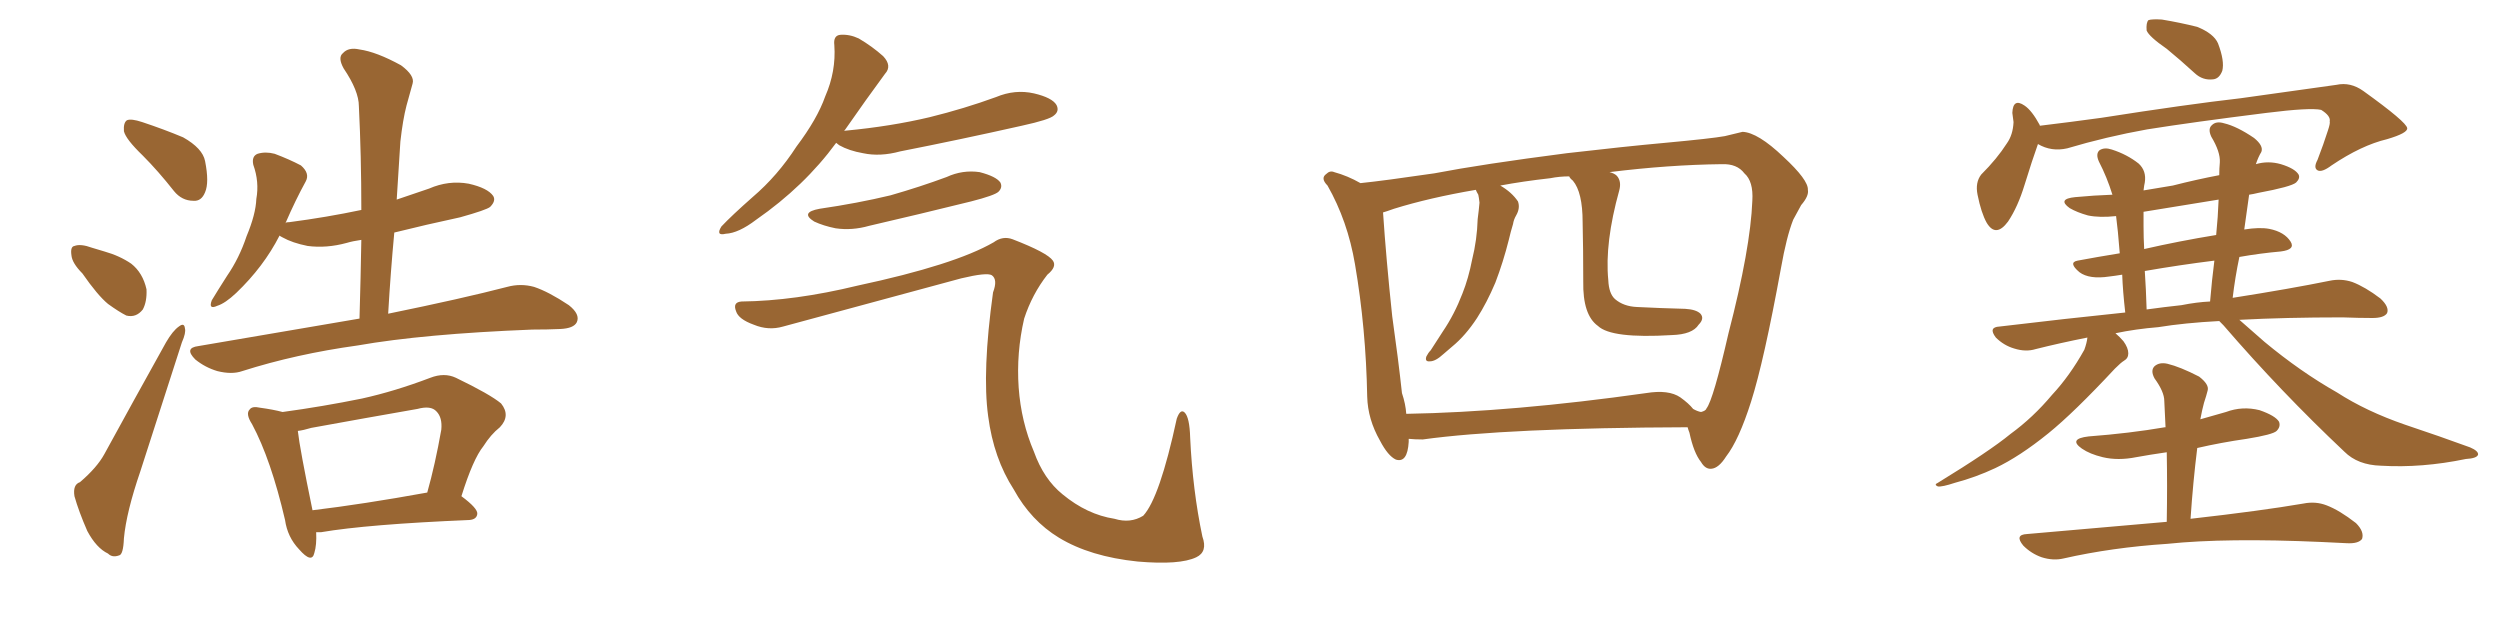 <svg xmlns="http://www.w3.org/2000/svg" xmlns:xlink="http://www.w3.org/1999/xlink" width="600" height="150"><path fill="#996633" padding="10" d="M34.28 37.35L34.28 37.35Q30.18 33.40 29.74 31.49L29.74 31.49Q29.59 29.44 30.47 28.86L30.47 28.86Q31.49 28.42 34.13 29.30L34.13 29.30Q39.40 31.05 43.95 32.96L43.95 32.96Q48.63 35.60 49.22 38.67L49.22 38.67Q50.24 43.80 49.22 46.14L49.22 46.14Q48.34 48.34 46.44 48.19L46.44 48.19Q43.65 48.19 41.75 45.85L41.75 45.85Q37.94 41.02 34.28 37.35ZM19.78 65.63L19.78 65.63Q17.29 63.13 17.14 61.23L17.14 61.23Q16.85 59.18 17.87 59.03L17.87 59.03Q19.34 58.45 22.12 59.47L22.12 59.47Q23.58 59.91 25.05 60.35L25.05 60.35Q28.71 61.38 31.49 63.28L31.49 63.28Q34.28 65.48 35.16 69.43L35.16 69.43Q35.30 72.36 34.28 74.27L34.28 74.27Q32.67 76.32 30.32 75.73L30.32 75.73Q28.56 74.85 25.93 72.95L25.93 72.95Q23.44 70.90 19.78 65.63ZM19.19 115.72L19.19 115.72Q23.29 112.21 25.05 108.98L25.05 108.98Q31.93 96.39 39.84 82.18L39.84 82.18Q41.46 79.39 42.92 78.37L42.92 78.37Q44.24 77.34 44.38 78.81L44.38 78.81Q44.68 79.83 43.65 82.18L43.65 82.18Q38.96 96.68 33.69 113.09L33.69 113.09Q30.32 122.90 29.74 129.20L29.74 129.20Q29.59 133.15 28.56 133.30L28.56 133.30Q26.95 133.89 25.93 132.86L25.93 132.86Q23.14 131.54 20.95 127.44L20.95 127.44Q18.90 122.75 17.87 119.09L17.87 119.09Q17.43 116.31 19.19 115.72ZM86.28 76.46L86.28 76.46Q86.57 66.50 86.72 57.57L86.72 57.57Q84.67 57.86 83.20 58.30L83.20 58.30Q78.37 59.62 73.83 59.03L73.83 59.03Q70.17 58.30 67.82 56.98L67.82 56.98Q67.24 56.69 67.09 56.54L67.09 56.54Q63.28 64.01 56.69 70.31L56.69 70.31Q54.05 72.80 52.15 73.39L52.15 73.39Q49.95 74.41 50.83 72.07L50.83 72.07Q52.15 69.87 54.49 66.21L54.49 66.21Q57.42 61.96 59.18 56.69L59.18 56.69Q61.38 51.42 61.52 47.75L61.52 47.75Q62.26 43.65 60.79 39.55L60.79 39.55Q60.35 37.50 61.82 36.91L61.82 36.91Q63.72 36.33 65.92 36.91L65.92 36.91Q69.43 38.23 72.22 39.70L72.22 39.70Q74.41 41.60 73.39 43.51L73.39 43.51Q70.90 48.05 68.55 53.47L68.55 53.47Q68.41 53.47 68.41 53.61L68.41 53.61Q68.55 53.32 69.43 53.32L69.43 53.32Q78.37 52.15 86.72 50.39L86.72 50.39Q86.72 37.35 86.13 25.49L86.13 25.49Q86.13 21.83 82.47 16.41L82.47 16.41Q81.01 13.77 82.32 12.74L82.32 12.74Q83.64 11.28 86.28 11.87L86.28 11.87Q90.38 12.45 96.24 15.67L96.24 15.67Q99.61 18.16 99.02 20.07L99.02 20.07Q98.44 22.27 97.56 25.34L97.56 25.34Q96.68 28.71 96.09 33.98L96.09 33.98Q95.65 40.72 95.21 47.90L95.21 47.90Q99.02 46.58 102.98 45.26L102.98 45.26Q107.67 43.21 112.50 44.09L112.50 44.09Q117.04 45.12 118.36 47.02L118.36 47.02Q119.09 48.19 117.63 49.66L117.63 49.66Q116.75 50.39 110.45 52.15L110.45 52.15Q102.25 53.91 94.63 55.81L94.63 55.81Q93.75 65.19 93.16 75.29L93.16 75.29Q111.04 71.63 121.73 68.85L121.73 68.85Q124.95 67.97 128.17 68.85L128.17 68.85Q131.69 70.02 136.52 73.24L136.52 73.24Q139.31 75.44 138.43 77.34L138.43 77.34Q137.70 78.81 134.47 78.96L134.47 78.96Q131.40 79.10 127.73 79.10L127.73 79.10Q101.66 80.13 85.84 82.91L85.84 82.91Q71.04 84.96 58.15 89.06L58.15 89.06Q55.66 89.94 52.15 89.06L52.15 89.06Q49.22 88.18 46.88 86.28L46.88 86.28Q44.09 83.50 47.61 83.06L47.61 83.06Q68.26 79.54 86.28 76.46ZM75.88 127.73L75.88 127.73Q76.03 130.81 75.44 132.71L75.44 132.71Q74.85 135.35 71.78 131.84L71.78 131.84Q68.99 128.91 68.41 124.80L68.41 124.80Q65.04 110.30 60.50 101.81L60.50 101.81Q58.89 99.32 59.91 98.29L59.91 98.29Q60.50 97.41 62.40 97.85L62.40 97.85Q65.63 98.29 67.82 98.88L67.82 98.88Q77.49 97.56 86.87 95.65L86.87 95.65Q94.78 93.90 103.27 90.67L103.27 90.67Q106.64 89.36 109.42 90.67L109.42 90.67Q117.63 94.63 120.26 96.83L120.26 96.83Q122.61 99.76 119.97 102.54L119.97 102.54Q117.77 104.30 116.02 107.08L116.02 107.08Q113.53 110.16 110.74 119.09L110.74 119.09Q114.70 122.02 114.55 123.34L114.55 123.34Q114.40 124.66 112.65 124.80L112.65 124.80Q88.18 125.83 77.05 127.73L77.05 127.73Q76.32 127.73 75.88 127.73ZM75 122.46L75 122.46L75 122.46Q87.16 121.00 102.54 118.21L102.54 118.21Q104.44 111.47 105.91 103.13L105.91 103.13Q106.20 100.20 104.74 98.73L104.74 98.73Q103.42 97.27 100.20 98.14L100.20 98.14Q87.60 100.34 74.71 102.69L74.71 102.69Q72.80 103.27 71.48 103.42L71.48 103.42Q71.92 107.52 75 122.46ZM200.68 34.28L200.68 34.28Q193.07 44.68 181.49 52.73L181.49 52.73Q177.25 55.96 174.17 56.10L174.17 56.10Q171.68 56.69 173.14 54.35L173.14 54.35Q175.63 51.71 180.62 47.31L180.62 47.31Q186.62 42.19 191.16 35.16L191.16 35.16Q196.14 28.56 198.05 23.14L198.05 23.14Q200.68 17.14 200.24 10.84L200.24 10.84Q199.95 8.50 201.71 8.35L201.71 8.35Q203.91 8.20 206.10 9.23L206.10 9.23Q209.33 11.13 211.96 13.48L211.96 13.48Q214.16 15.82 212.40 17.72L212.40 17.72Q207.86 23.88 202.88 31.05L202.88 31.05Q202.59 31.35 202.59 31.49L202.59 31.49Q202.59 31.35 203.03 31.35L203.03 31.35Q213.87 30.32 223.10 28.13L223.10 28.13Q231.45 26.07 239.06 23.29L239.06 23.29Q243.60 21.39 248.14 22.41L248.14 22.41Q252.54 23.44 253.56 25.20L253.56 25.20Q254.30 26.66 252.98 27.69L252.98 27.69Q251.95 28.71 245.21 30.18L245.21 30.18Q230.27 33.54 216.06 36.33L216.06 36.33Q211.23 37.65 207.13 36.77L207.13 36.77Q203.76 36.18 201.42 34.86L201.42 34.86Q200.83 34.42 200.68 34.28ZM196.73 50.10L196.73 50.10Q205.81 48.78 213.72 46.88L213.72 46.88Q220.90 44.82 227.20 42.48L227.20 42.48Q231.01 40.72 235.11 41.31L235.11 41.31Q239.06 42.33 240.09 43.80L240.09 43.80Q240.67 44.97 239.65 46.00L239.65 46.00Q238.77 46.88 233.06 48.34L233.06 48.34Q220.61 51.42 208.59 54.20L208.59 54.20Q204.49 55.37 200.54 54.79L200.54 54.79Q197.61 54.20 195.41 53.17L195.41 53.17Q191.89 50.98 196.73 50.10ZM177.98 72.36L177.98 72.36L177.98 72.36Q190.72 72.22 205.81 68.55L205.81 68.55Q229.10 63.57 238.48 58.15L238.48 58.15Q240.67 56.54 243.02 57.42L243.02 57.42Q251.37 60.64 252.69 62.55L252.69 62.55Q253.71 64.01 251.37 65.92L251.37 65.92Q247.71 70.61 245.80 76.46L245.80 76.46Q243.90 84.67 244.48 93.02L244.48 93.02Q245.07 101.22 248.14 108.40L248.14 108.40Q250.49 114.99 255.03 118.65L255.03 118.65Q260.89 123.49 267.48 124.51L267.48 124.51Q271.29 125.68 274.37 123.78L274.37 123.78Q278.32 119.53 282.42 100.49L282.42 100.49Q283.30 98.00 284.33 99.02L284.33 99.02Q285.50 100.20 285.64 105.03L285.64 105.03Q286.23 117.63 288.57 128.76L288.57 128.76Q289.89 132.42 287.11 133.74L287.11 133.74Q283.15 135.64 273.05 134.77L273.05 134.77Q261.62 133.59 254.15 129.05L254.15 129.05Q247.41 124.95 243.31 117.48L243.31 117.48Q238.48 110.01 237.16 99.90L237.16 99.90Q235.69 89.21 238.33 70.17L238.33 70.17Q239.50 67.09 238.04 66.06L238.04 66.06Q236.87 65.33 230.71 66.80L230.71 66.80Q209.62 72.51 187.94 78.37L187.94 78.37Q184.42 79.39 180.91 77.93L180.91 77.93Q177.25 76.61 176.66 74.71L176.66 74.71Q175.78 72.51 177.98 72.36ZM405.03 102.54L405.03 102.54Q361.67 102.69 341.46 105.47L341.46 105.47Q339.55 105.47 338.09 105.32L338.09 105.32Q338.09 105.62 338.09 106.05L338.09 106.05Q337.79 111.18 335.01 110.30L335.01 110.30Q333.11 109.42 331.20 105.76L331.20 105.76Q328.27 100.63 328.13 95.21L328.13 95.21Q327.83 78.81 325.20 63.43L325.20 63.43Q323.44 53.03 318.60 44.53L318.60 44.53Q316.85 42.77 318.31 41.75L318.31 41.75Q319.19 40.87 320.21 41.31L320.21 41.31Q323.44 42.19 326.51 43.95L326.51 43.95Q332.23 43.36 344.24 41.60L344.24 41.60Q355.66 39.40 376.03 36.77L376.03 36.77Q389.94 35.16 399.61 34.28L399.61 34.28Q410.74 33.25 413.96 32.67L413.96 32.67Q417.63 31.79 418.21 31.64L418.21 31.64Q421.88 31.79 428.03 37.65L428.03 37.65Q434.03 43.21 433.89 45.56L433.89 45.56Q434.18 47.02 432.28 49.22L432.28 49.22Q431.40 50.83 430.37 52.73L430.37 52.73Q428.76 56.84 427.44 64.31L427.44 64.31Q423.34 86.72 420.26 96.39L420.26 96.39Q417.33 105.62 414.26 109.57L414.26 109.57Q412.50 112.35 410.74 112.50L410.74 112.50Q409.28 112.65 408.25 110.89L408.25 110.89Q406.49 108.69 405.47 103.86L405.47 103.86Q405.18 103.13 405.03 102.54ZM334.57 50.10L334.57 50.10L334.57 50.10Q332.52 50.83 331.93 50.98L331.93 50.98Q332.67 62.11 334.13 75.88L334.13 75.88Q335.60 86.28 336.47 94.34L336.47 94.34Q337.35 96.97 337.50 99.32L337.50 99.32Q362.99 98.88 395.07 94.34L395.07 94.34Q400.49 93.46 403.27 95.36L403.27 95.36Q405.32 96.83 406.35 98.14L406.35 98.14Q407.37 98.73 408.25 98.88L408.25 98.88Q409.42 98.58 409.57 98.00L409.57 98.00Q411.18 95.95 414.84 79.98L414.84 79.98Q420.12 59.62 420.56 48.19L420.56 48.19Q420.85 43.51 418.65 41.60L418.65 41.60Q416.89 39.26 413.23 39.40L413.23 39.40Q400.49 39.55 386.28 41.31L386.28 41.31Q387.45 41.60 388.04 42.19L388.04 42.19Q389.21 43.51 388.62 45.70L388.62 45.70Q385.11 58.30 385.99 67.24L385.99 67.24Q386.13 70.46 387.60 71.78L387.60 71.78Q389.65 73.54 392.87 73.68L392.87 73.68Q398.58 73.97 404.44 74.12L404.44 74.12Q407.08 74.27 408.11 75.29L408.11 75.29Q409.13 76.46 407.67 77.93L407.67 77.93Q406.20 80.27 401.22 80.42L401.22 80.42Q386.72 81.30 383.50 78.22L383.50 78.22Q379.83 75.59 379.98 67.53L379.98 67.53Q379.98 59.62 379.83 53.32L379.83 53.32Q379.83 46.14 377.49 43.36L377.49 43.36Q376.76 42.77 376.61 42.33L376.61 42.33Q374.27 42.33 372.07 42.77L372.07 42.77Q365.48 43.51 360.06 44.53L360.06 44.53Q362.84 46.14 364.31 48.34L364.31 48.34Q364.89 49.95 363.87 51.71L363.87 51.71Q363.28 52.73 363.13 53.76L363.13 53.76Q362.55 55.66 362.11 57.57L362.11 57.57Q360.79 62.84 358.89 67.82L358.89 67.82Q356.84 72.66 354.49 76.32L354.49 76.32Q351.71 80.57 348.49 83.20L348.49 83.20Q347.46 84.08 346.44 84.96L346.44 84.96Q344.53 86.72 343.21 86.72L343.21 86.72Q341.89 86.87 342.33 85.55L342.33 85.55Q342.77 84.67 343.36 84.08L343.36 84.08Q344.82 81.88 346.29 79.54L346.29 79.54Q349.07 75.44 350.98 70.46L350.98 70.46Q352.44 66.80 353.32 62.26L353.32 62.26Q354.49 57.57 354.64 52.59L354.64 52.59Q354.93 50.39 355.08 48.63L355.08 48.63Q354.93 47.31 354.79 46.73L354.79 46.73Q354.35 46.00 354.20 45.56L354.20 45.56Q343.07 47.46 334.57 50.10ZM520.02 11.72L520.02 11.72Q515.77 8.79 515.19 7.32L515.19 7.32Q515.04 5.42 515.63 4.83L515.63 4.83Q516.50 4.54 518.85 4.69L518.85 4.69Q523.24 5.42 527.34 6.45L527.34 6.45Q531.30 8.06 532.32 10.40L532.32 10.40Q533.94 14.65 533.35 16.99L533.35 16.99Q532.62 18.90 531.15 19.04L531.15 19.04Q528.66 19.34 526.76 17.58L526.76 17.58Q523.24 14.36 520.02 11.72ZM489.11 34.57L489.11 34.57Q487.79 38.23 485.89 44.38L485.89 44.38Q484.28 49.66 481.93 53.17L481.93 53.17Q479.00 57.13 476.81 53.47L476.81 53.47Q475.49 51.12 474.61 46.73L474.61 46.73Q474.02 43.80 475.49 41.89L475.49 41.89Q479.30 38.09 481.64 34.42L481.64 34.42Q483.11 32.37 483.25 29.30L483.25 29.30Q483.11 28.13 482.96 27.10L482.96 27.10Q483.11 23.44 485.89 25.34L485.89 25.34Q487.65 26.51 489.55 30.03L489.55 30.03Q489.55 30.03 489.55 30.18L489.55 30.18Q496.88 29.30 504.35 28.27L504.35 28.27Q524.85 25.05 537.74 23.58L537.74 23.58Q550.49 21.83 560.74 20.36L560.74 20.36Q564.11 19.63 567.19 21.83L567.19 21.83Q577.59 29.30 577.73 30.76L577.73 30.76Q577.88 31.93 572.90 33.40L572.90 33.40Q566.75 34.86 559.57 39.70L559.57 39.70Q557.23 41.46 556.20 40.87L556.20 40.87Q555.18 40.28 556.20 38.38L556.20 38.38Q557.67 34.57 558.69 31.35L558.69 31.35Q559.28 29.59 559.13 29.15L559.13 29.15Q559.42 27.83 557.08 26.37L557.08 26.37Q554.44 25.78 543.90 27.10L543.90 27.10Q526.32 29.30 515.33 31.05L515.33 31.05Q505.52 32.81 496.14 35.60L496.14 35.60Q492.33 36.47 489.11 34.57ZM532.62 77.05L532.62 77.05Q524.27 77.49 517.97 78.52L517.97 78.52Q512.55 78.96 507.71 79.98L507.71 79.98Q508.74 80.86 509.62 81.88L509.62 81.88Q510.79 83.50 510.79 84.81L510.79 84.81Q510.79 85.99 509.77 86.57L509.77 86.57Q509.03 87.01 507.57 88.48L507.57 88.48Q497.75 99.02 491.60 104.00L491.60 104.00Q484.72 109.57 478.86 112.35L478.86 112.35Q474.17 114.55 469.19 115.87L469.19 115.87Q466.11 116.89 465.09 116.75L465.09 116.75Q464.06 116.31 465.09 115.87L465.09 115.87Q477.54 108.25 482.52 104.15L482.52 104.15Q487.94 100.20 492.48 94.78L492.48 94.78Q496.73 90.23 500.24 83.94L500.24 83.94Q500.83 82.32 500.98 81.01L500.98 81.01Q494.38 82.32 488.53 83.79L488.53 83.79Q486.18 84.52 483.40 83.64L483.40 83.64Q480.91 82.91 479.00 81.01L479.00 81.01Q477.10 78.52 479.88 78.37L479.88 78.37Q495.85 76.46 510.06 75L510.06 75Q509.47 69.87 509.33 65.92L509.33 65.92Q507.57 66.21 506.25 66.36L506.25 66.36Q501.42 67.09 499.07 65.33L499.07 65.33Q496.29 62.99 498.63 62.55L498.63 62.55Q503.32 61.67 508.74 60.79L508.74 60.79Q508.30 55.08 507.86 51.86L507.86 51.86Q503.91 52.29 501.12 51.71L501.12 51.71Q498.49 50.98 496.73 49.95L496.73 49.95Q493.65 47.75 498.05 47.31L498.05 47.31Q502.59 46.88 506.98 46.73L506.98 46.73Q505.66 42.48 503.76 38.82L503.76 38.82Q502.88 36.91 503.91 36.04L503.91 36.04Q505.08 35.30 506.84 35.89L506.84 35.89Q510.50 37.06 513.28 39.26L513.28 39.26Q515.19 41.02 514.75 43.80L514.75 43.80Q514.60 44.38 514.45 45.70L514.45 45.70Q517.97 45.12 521.48 44.53L521.48 44.53Q527.20 43.07 532.62 42.04L532.62 42.04Q532.62 40.43 532.76 38.96L532.76 38.96Q532.91 36.47 530.71 32.81L530.71 32.81Q529.83 30.91 530.86 30.03L530.86 30.03Q531.88 29.00 533.79 29.59L533.79 29.59Q536.87 30.32 540.97 33.11L540.97 33.11Q543.31 35.01 542.72 36.47L542.72 36.47Q541.99 37.65 541.41 39.40L541.41 39.40Q544.34 38.53 547.41 39.40L547.41 39.40Q550.78 40.43 551.66 41.89L551.66 41.89Q552.10 42.77 551.07 43.80L551.07 43.80Q549.90 44.82 541.99 46.29L541.99 46.29Q540.82 46.58 539.79 46.73L539.79 46.73Q539.21 50.68 538.62 55.08L538.62 55.08Q542.29 54.49 544.63 54.93L544.63 54.93Q548.29 55.66 549.76 58.01L549.76 58.01Q550.93 59.91 547.41 60.35L547.41 60.35Q542.43 60.79 537.45 61.67L537.45 61.67Q536.43 66.50 535.84 71.48L535.84 71.48Q549.76 69.29 559.13 67.38L559.13 67.38Q561.91 66.80 564.55 67.68L564.55 67.68Q567.63 68.85 571.29 71.63L571.29 71.63Q573.49 73.68 572.90 75.15L572.90 75.15Q572.17 76.32 569.38 76.32L569.38 76.32Q566.16 76.32 562.21 76.17L562.21 76.17Q548.44 76.17 537.45 76.76L537.45 76.76Q539.79 78.81 543.46 82.03L543.46 82.03Q552.10 89.21 560.89 94.19L560.89 94.19Q567.92 98.73 577.29 101.95L577.29 101.95Q585.64 104.74 592.82 107.37L592.82 107.37Q594.87 108.25 594.73 109.13L594.73 109.13Q594.43 110.01 591.80 110.16L591.80 110.16Q581.25 112.35 571.44 111.77L571.44 111.77Q565.87 111.62 562.65 108.40L562.65 108.40Q547.41 94.04 533.64 78.08L533.64 78.08Q533.06 77.49 532.62 77.05ZM523.54 73.24L523.54 73.24Q527.20 72.51 530.42 72.36L530.42 72.36Q530.86 67.09 531.45 62.55L531.45 62.55Q523.24 63.57 514.75 65.04L514.75 65.04Q515.04 69.29 515.19 74.27L515.19 74.27Q519.43 73.68 523.54 73.24ZM531.88 56.40L531.88 56.40Q532.32 52.00 532.47 47.90L532.47 47.90Q523.24 49.37 514.45 50.83L514.45 50.83Q514.45 52.44 514.45 54.35L514.45 54.35Q514.45 56.98 514.60 59.77L514.60 59.77Q522.95 57.86 531.88 56.40ZM520.02 125.24L520.02 125.24L520.02 125.24Q520.17 116.46 520.02 108.54L520.02 108.54Q515.92 109.13 512.70 109.72L512.70 109.72Q508.30 110.60 504.64 109.72L504.64 109.72Q501.56 108.98 499.66 107.67L499.66 107.67Q496.29 105.32 501.27 104.74L501.27 104.74Q511.08 104.00 519.58 102.54L519.58 102.54Q519.58 102.54 519.73 102.54L519.73 102.54Q519.58 99.32 519.43 96.24L519.43 96.24Q519.43 94.04 517.09 90.82L517.09 90.82Q516.06 88.92 517.09 87.89L517.09 87.89Q518.26 86.87 520.17 87.30L520.17 87.30Q523.24 88.04 527.78 90.38L527.78 90.38Q530.27 92.29 529.83 93.75L529.83 93.75Q529.54 94.92 528.96 96.68L528.96 96.68Q528.52 98.29 528.08 100.63L528.08 100.63Q531.01 99.76 534.23 98.88L534.23 98.88Q538.18 97.41 542.29 98.44L542.29 98.44Q546.09 99.76 546.97 101.22L546.97 101.22Q547.41 102.39 546.39 103.42L546.39 103.42Q545.51 104.30 539.21 105.32L539.21 105.32Q533.06 106.20 527.34 107.52L527.34 107.52Q526.32 115.72 525.73 124.51L525.73 124.51Q542.58 122.61 552.83 120.85L552.83 120.85Q555.76 120.26 558.40 121.29L558.40 121.29Q561.47 122.46 565.43 125.54L565.43 125.54Q567.48 127.59 566.89 129.35L566.89 129.35Q566.02 130.52 563.23 130.37L563.23 130.37Q560.45 130.22 557.23 130.08L557.23 130.08Q534.23 129.05 520.17 130.52L520.17 130.52Q506.84 131.40 495.26 134.03L495.26 134.03Q492.77 134.62 489.99 133.74L489.99 133.74Q487.50 132.86 485.60 130.96L485.60 130.96Q483.40 128.32 486.47 128.17L486.47 128.17Q504.49 126.56 520.02 125.24Z"/></svg>